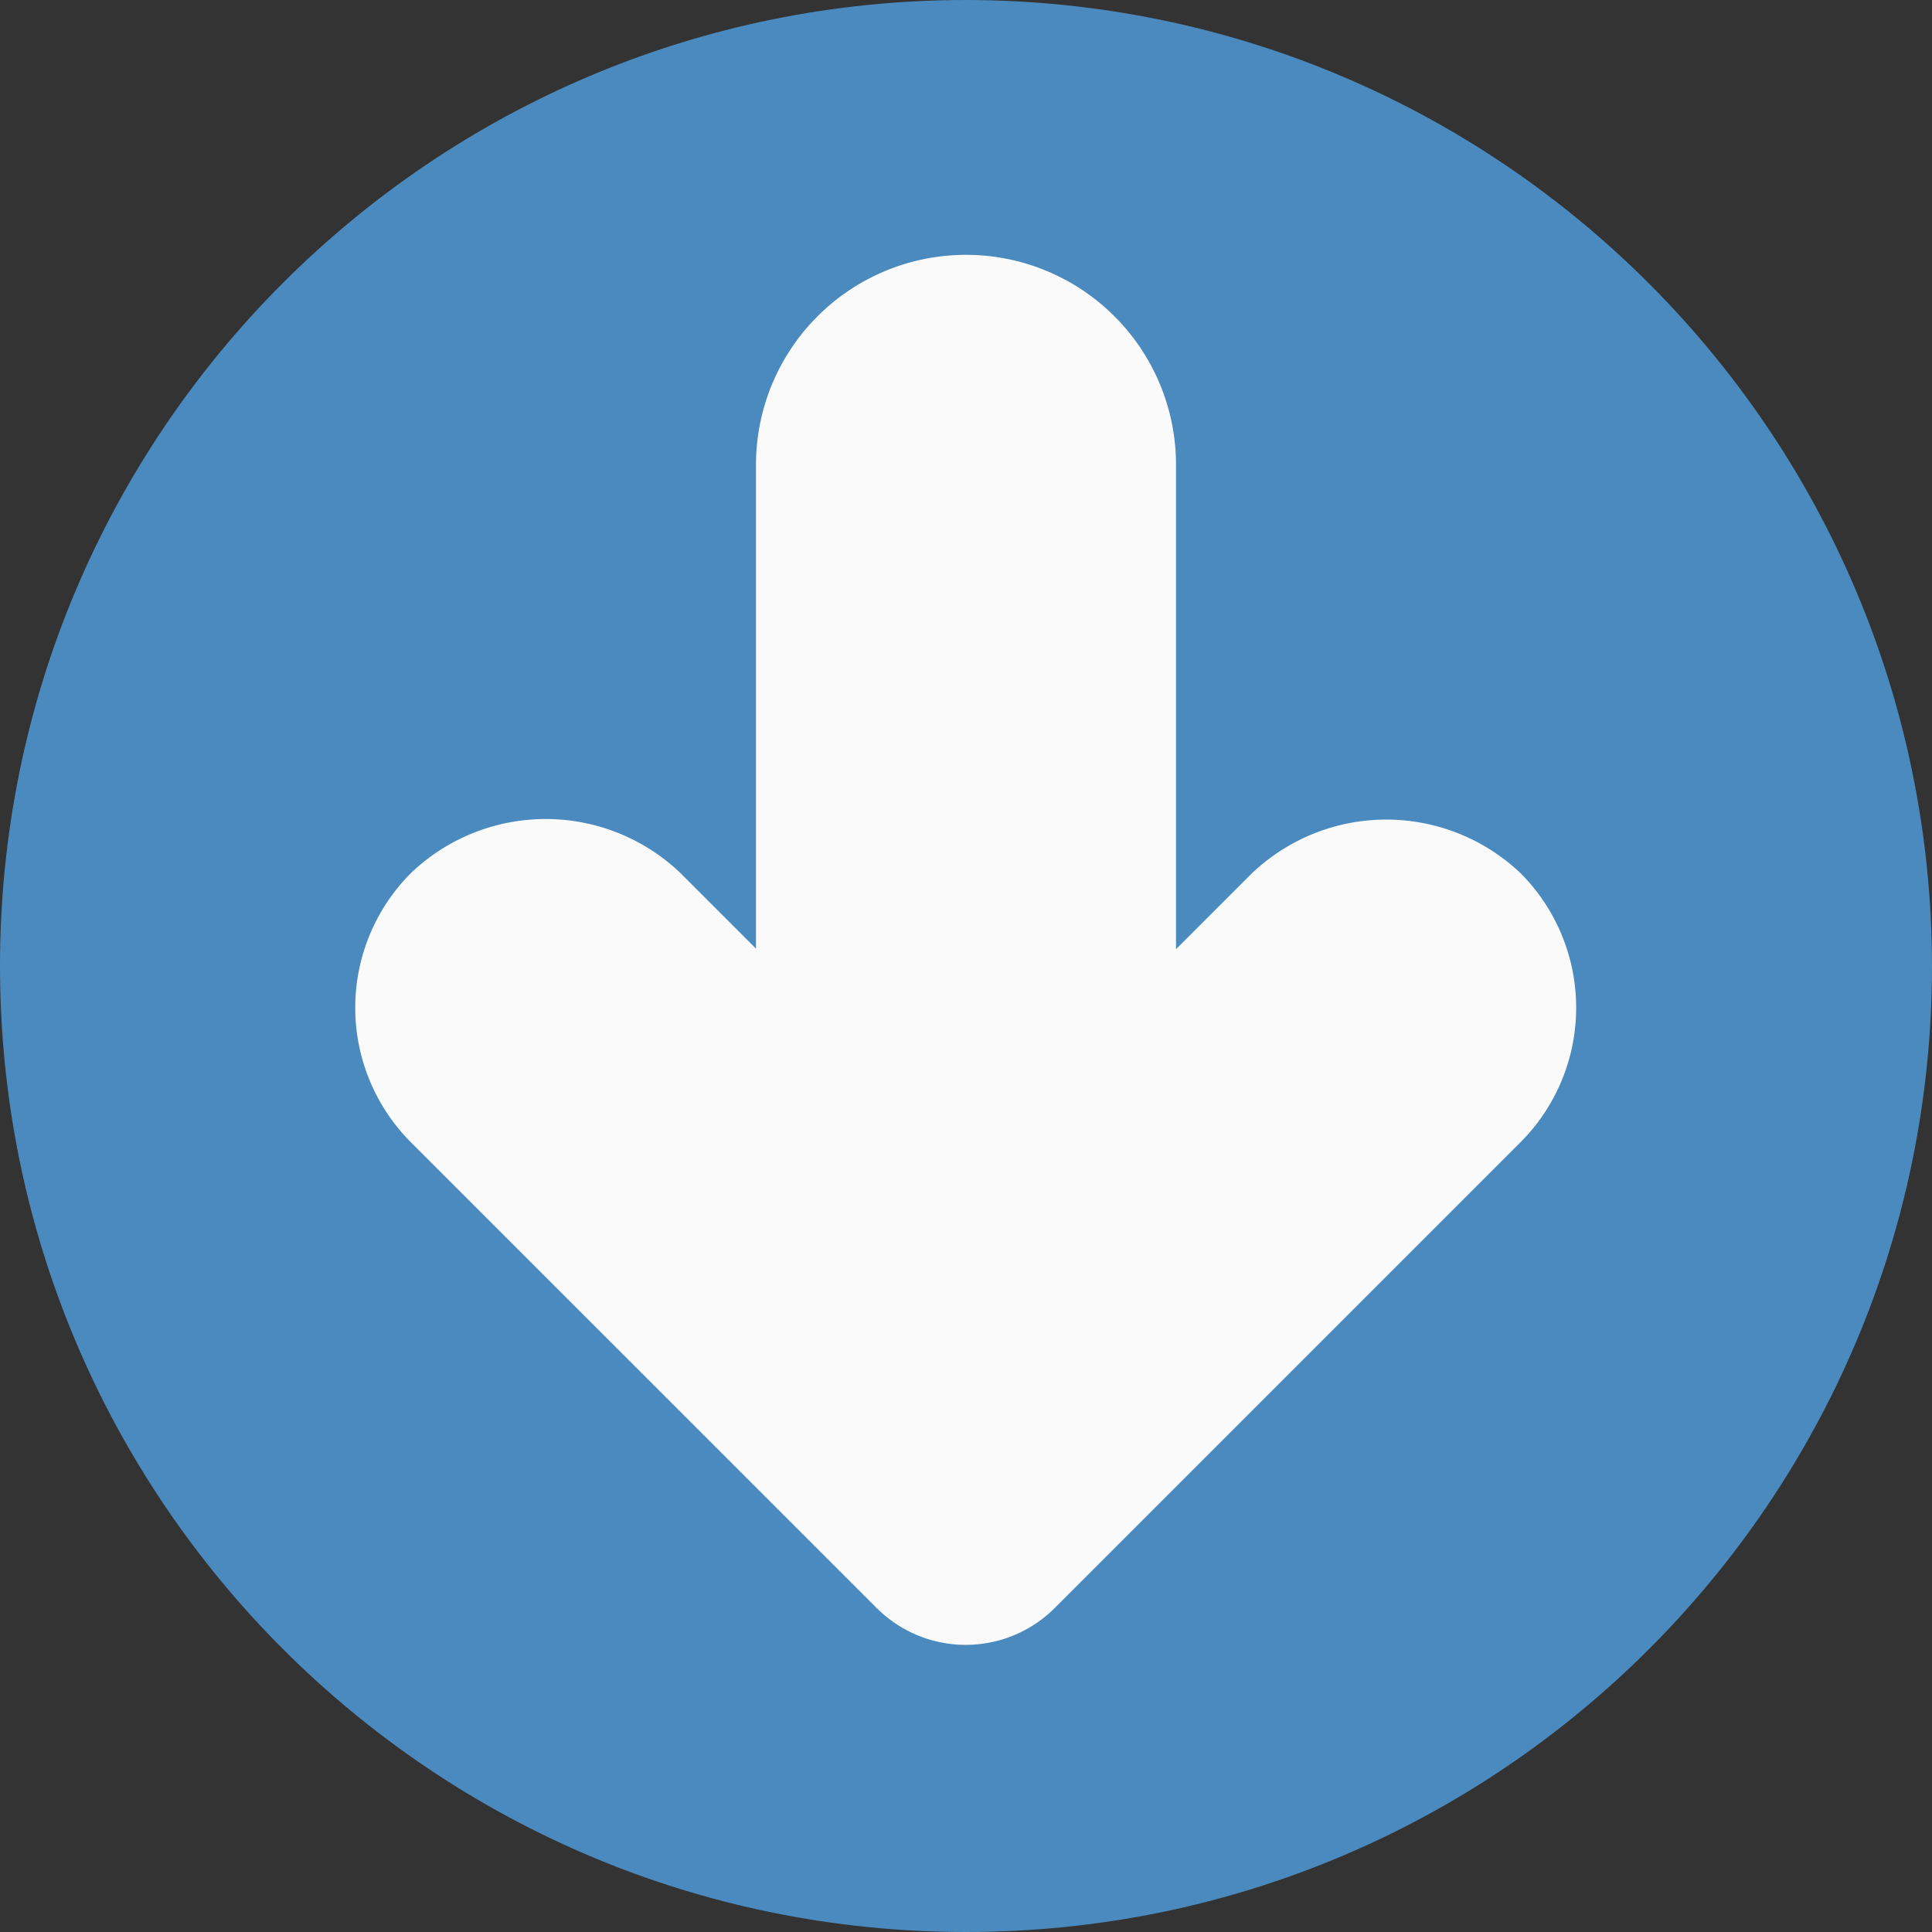<?xml version="1.0"?>
<svg xmlns="http://www.w3.org/2000/svg" id="Capa_1" data-name="Capa 1" viewBox="0 0 490.67 490.67" width="490.67" height="490.67" x="0" y="0"><rect x="0" y="0" width="490.67" height="490.67" fill="#333333" stroke="none"/><defs><style>.cls-1{fill:#4a8abf;}.cls-2{fill:#fafafa;}</style></defs><path class="cls-1" d="M245.33,0C109.84,0,0,109.84,0,245.33S109.84,490.67,245.33,490.67,490.67,380.83,490.67,245.33C490.51,109.9,380.76.15,245.33,0Z" transform="translate(0 0)"/><path class="cls-2" d="M317.87,221.87l-19.2,19.2V117.33a53.34,53.34,0,0,0-106.67,0V240.92l-19.2-19.2a49.52,49.52,0,0,0-68.42,0,48.39,48.39,0,0,0,0,68.41L222.64,408.38a32,32,0,0,0,45.24,0L386.13,290.13a48.37,48.37,0,0,0,0-68.41A49.5,49.5,0,0,0,317.87,221.87Z" transform="translate(0 0)"/></svg>

